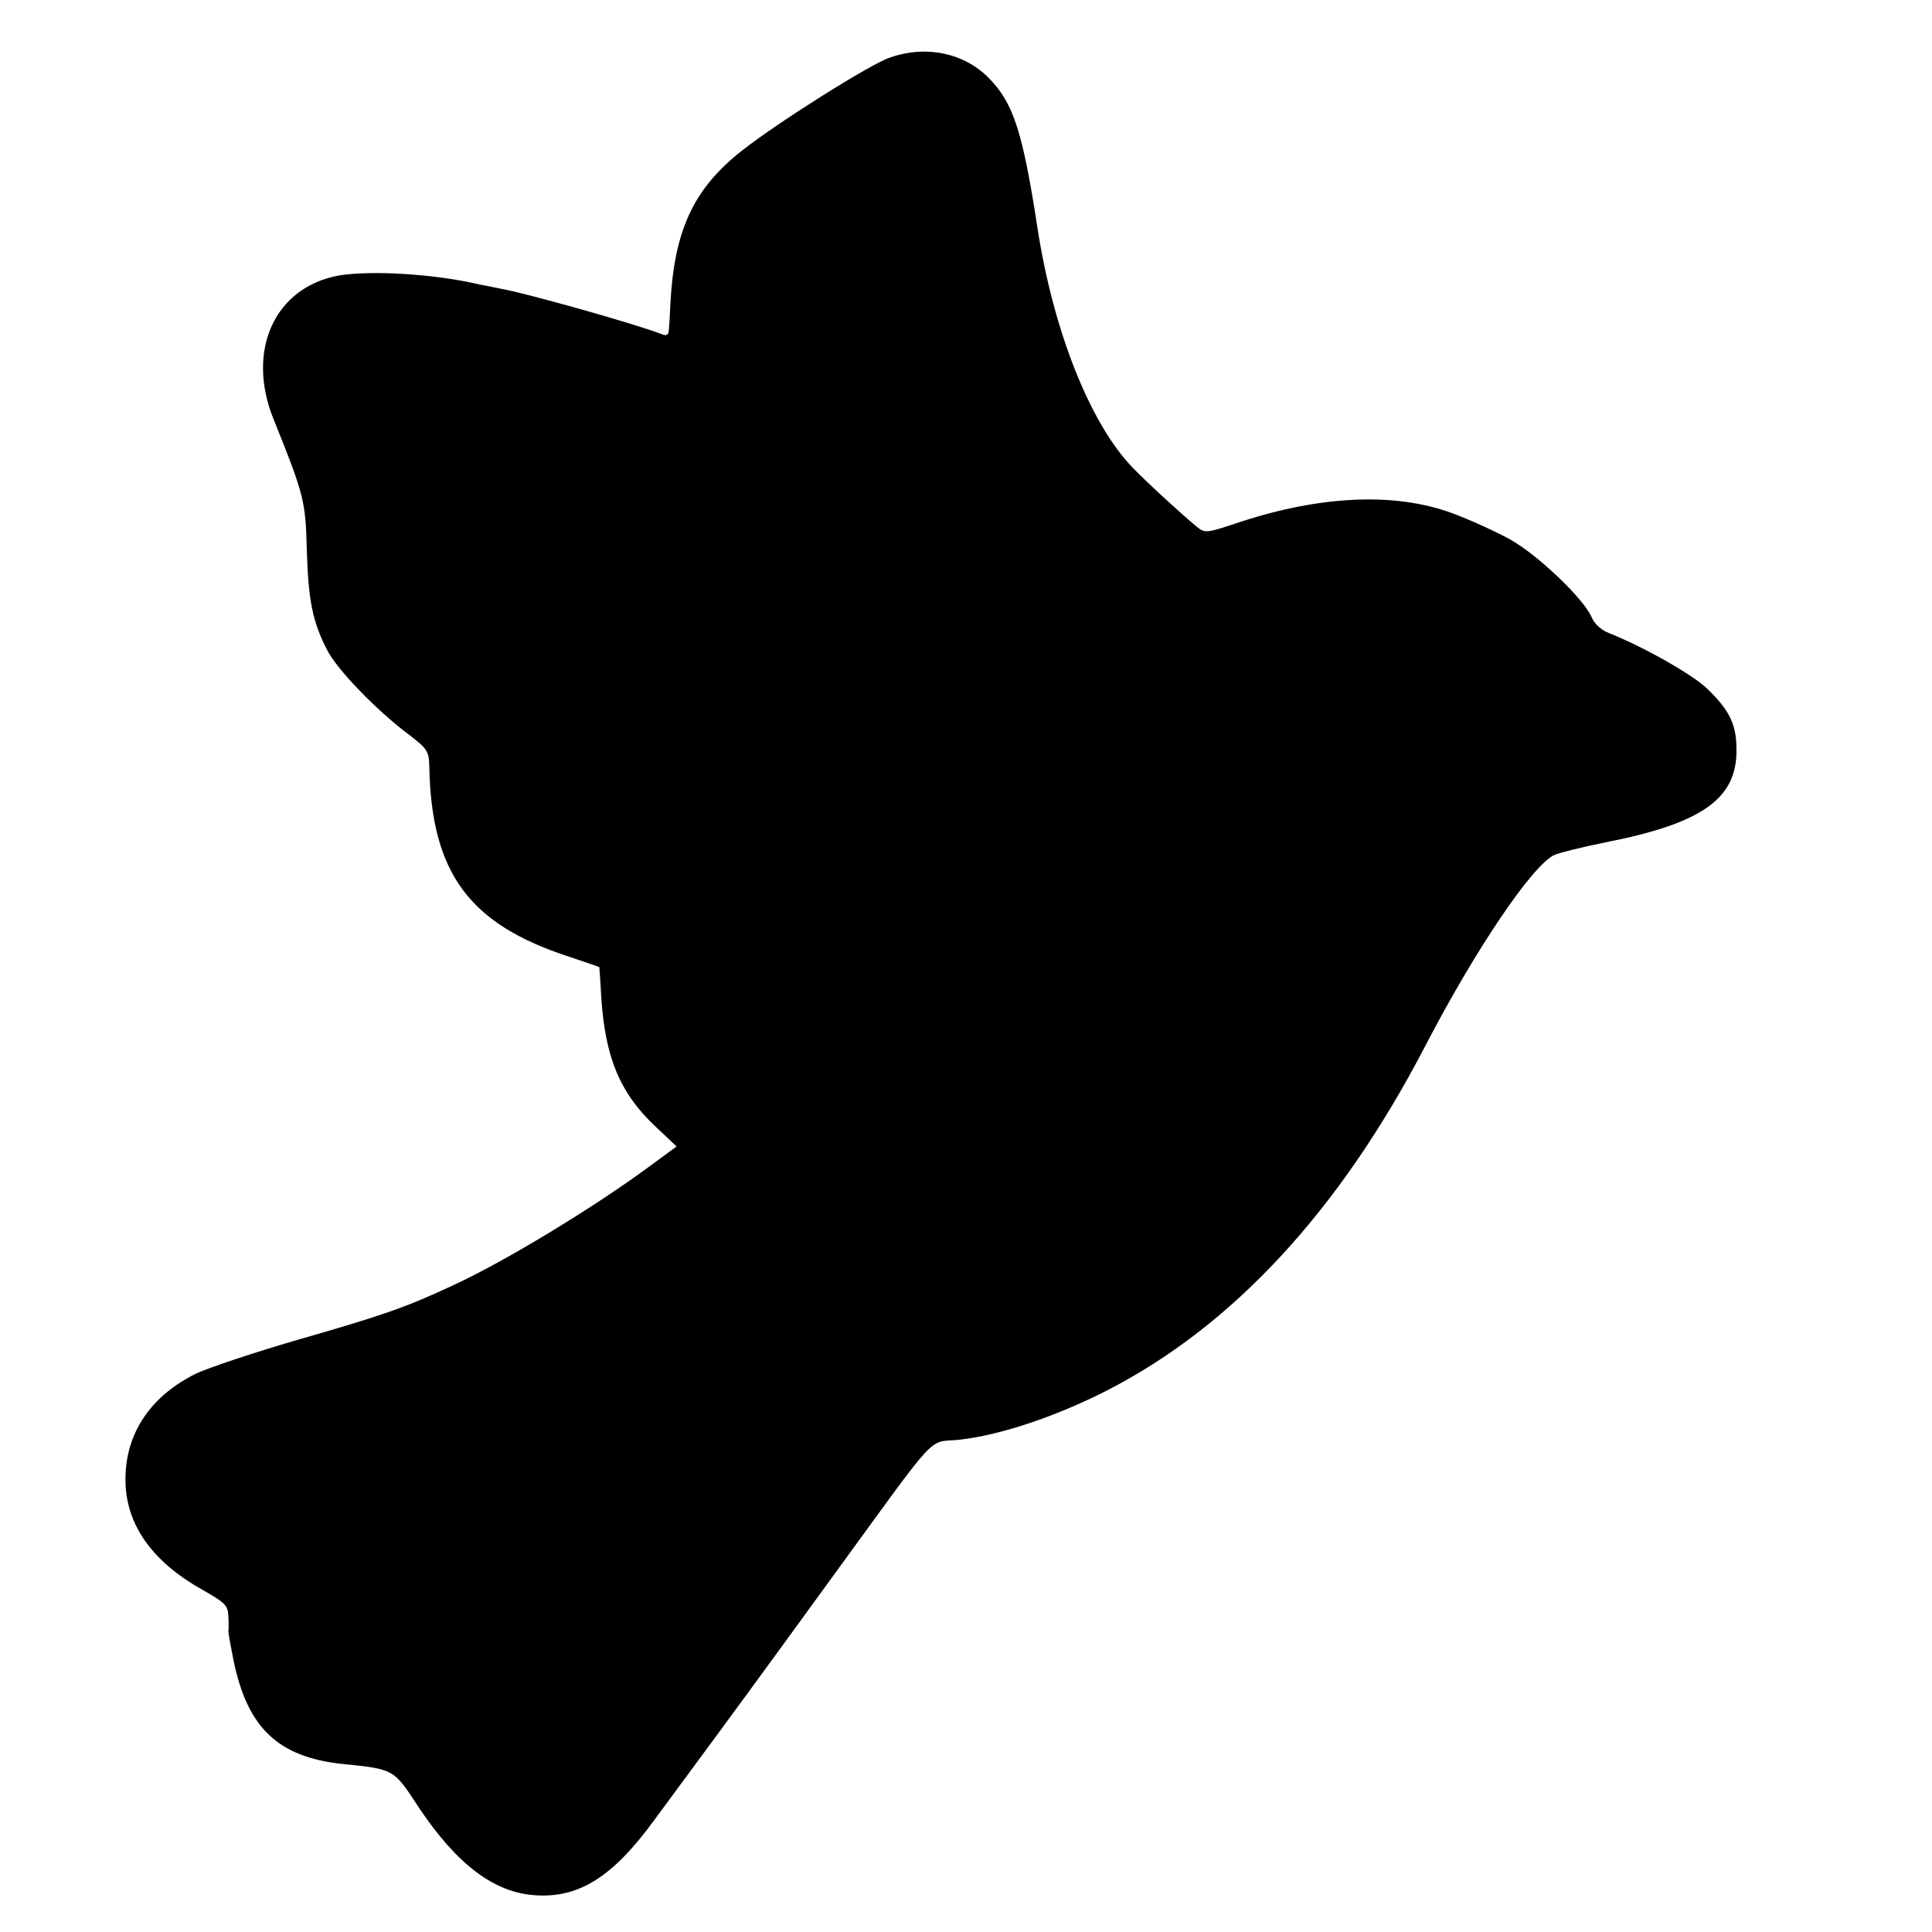 <?xml version="1.0" standalone="no"?>
<!DOCTYPE svg PUBLIC "-//W3C//DTD SVG 20010904//EN"
 "http://www.w3.org/TR/2001/REC-SVG-20010904/DTD/svg10.dtd">
<svg version="1.0" xmlns="http://www.w3.org/2000/svg"
 width="500pt" height="500pt" viewBox="0 0 500 500"
 preserveAspectRatio="xMidYMid meet">
<g transform="translate(0,500) scale(0.1,-0.1)"
fill="#000000" stroke="none">
<path d="M2303 4851 c-51 -17 -292 -169 -383 -241 -125 -98 -175 -206 -185
-395 -1 -27 -3 -58 -4 -69 -1 -13 -6 -16 -18 -11 -66 26 -357 108 -418 118
-16 3 -41 8 -55 11 -114 27 -280 37 -363 23 -166 -30 -241 -194 -169 -372 79
-196 83 -212 86 -339 4 -130 15 -185 52 -257 25 -51 130 -159 212 -220 48 -37
52 -43 53 -82 5 -276 103 -409 362 -493 42 -14 77 -26 78 -27 0 -1 3 -36 5
-77 10 -156 48 -249 141 -336 l54 -51 -68 -50 c-146 -108 -380 -250 -514 -311
-120 -56 -178 -76 -404 -141 -110 -32 -226 -71 -258 -86 -113 -56 -177 -147
-182 -259 -6 -122 62 -224 200 -301 58 -33 65 -40 66 -68 1 -18 1 -35 0 -39 0
-4 6 -39 14 -78 36 -172 115 -247 280 -265 136 -14 133 -12 199 -113 99 -148
196 -221 303 -227 112 -7 199 48 305 193 231 313 258 350 463 632 282 387 243
345 328 354 106 12 247 59 381 127 326 167 602 465 823 889 130 251 278 470
335 497 13 6 73 21 133 33 250 49 340 113 339 239 0 66 -17 101 -74 157 -37
37 -168 111 -257 146 -20 8 -37 24 -44 41 -20 47 -139 161 -211 201 -36 20
-104 51 -150 68 -147 54 -337 46 -546 -22 -90 -30 -93 -31 -115 -13 -42 35
-122 108 -165 152 -110 113 -206 354 -247 621 -38 247 -62 323 -125 387 -64
66 -163 87 -257 54z"/>
</g>
</svg>
